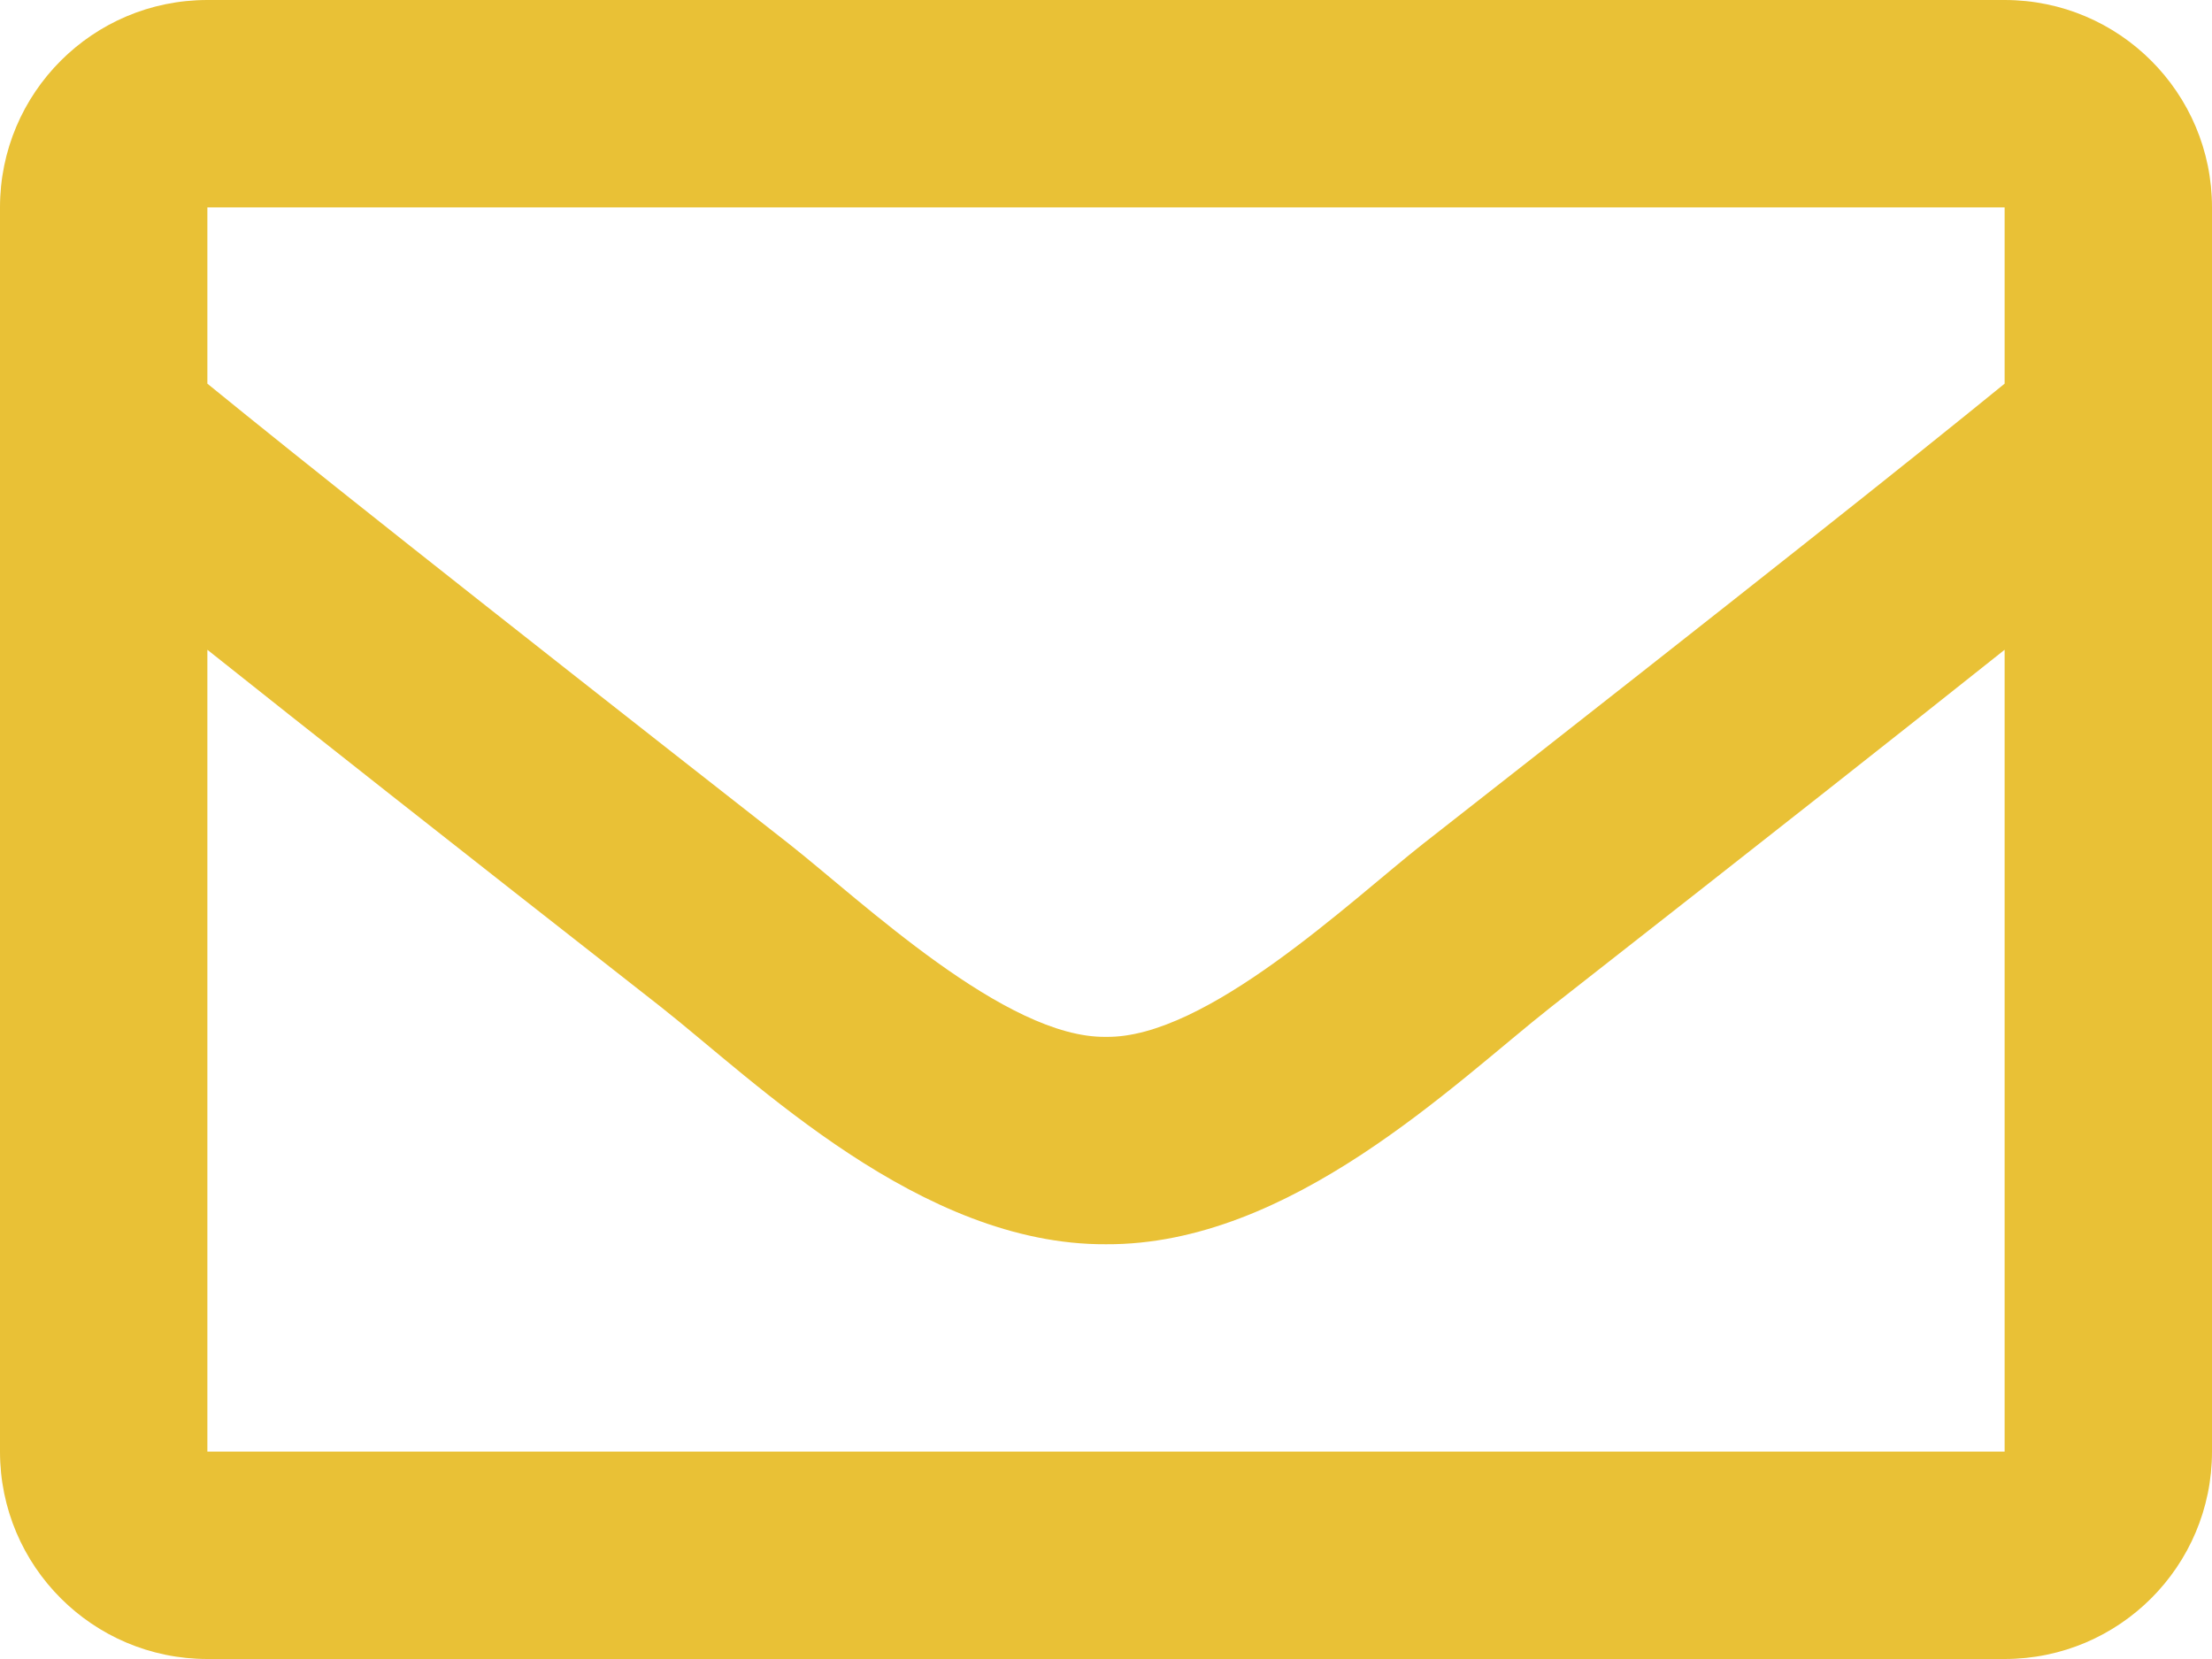<?xml version="1.0" encoding="UTF-8" standalone="no"?>
<!DOCTYPE svg PUBLIC "-//W3C//DTD SVG 1.1//EN" "http://www.w3.org/Graphics/SVG/1.1/DTD/svg11.dtd">
<svg width="100%" height="100%" viewBox="0 0 512 384" version="1.1" xmlns="http://www.w3.org/2000/svg" xmlns:xlink="http://www.w3.org/1999/xlink" xml:space="preserve" xmlns:serif="http://www.serif.com/" style="fill-rule:evenodd;clip-rule:evenodd;stroke-linejoin:round;stroke-miterlimit:2;">
    <g transform="matrix(1,0,0,1,0,-64)">
        <path d="M464,64L48,64C21.49,64 0,85.49 0,112L0,400C0,426.51 21.49,448 48,448L464,448C490.51,448 512,426.51 512,400L512,112C512,85.49 490.51,64 464,64ZM464,112L464,152.805C441.578,171.064 405.832,199.456 329.413,259.295C312.572,272.542 279.212,304.367 256,303.996C232.792,304.371 199.421,272.537 182.587,259.295C106.18,199.465 70.425,171.067 48,152.805L48,112L464,112ZM48,400L48,214.398C70.914,232.649 103.409,258.26 152.938,297.044C174.795,314.249 213.072,352.23 256,351.999C298.717,352.23 336.509,314.8 359.053,297.052C408.581,258.269 441.085,232.651 464,214.399L464,400L48,400Z" style="fill:rgb(233,193,54);fill-rule:nonzero;"/>
    </g>
</svg>
